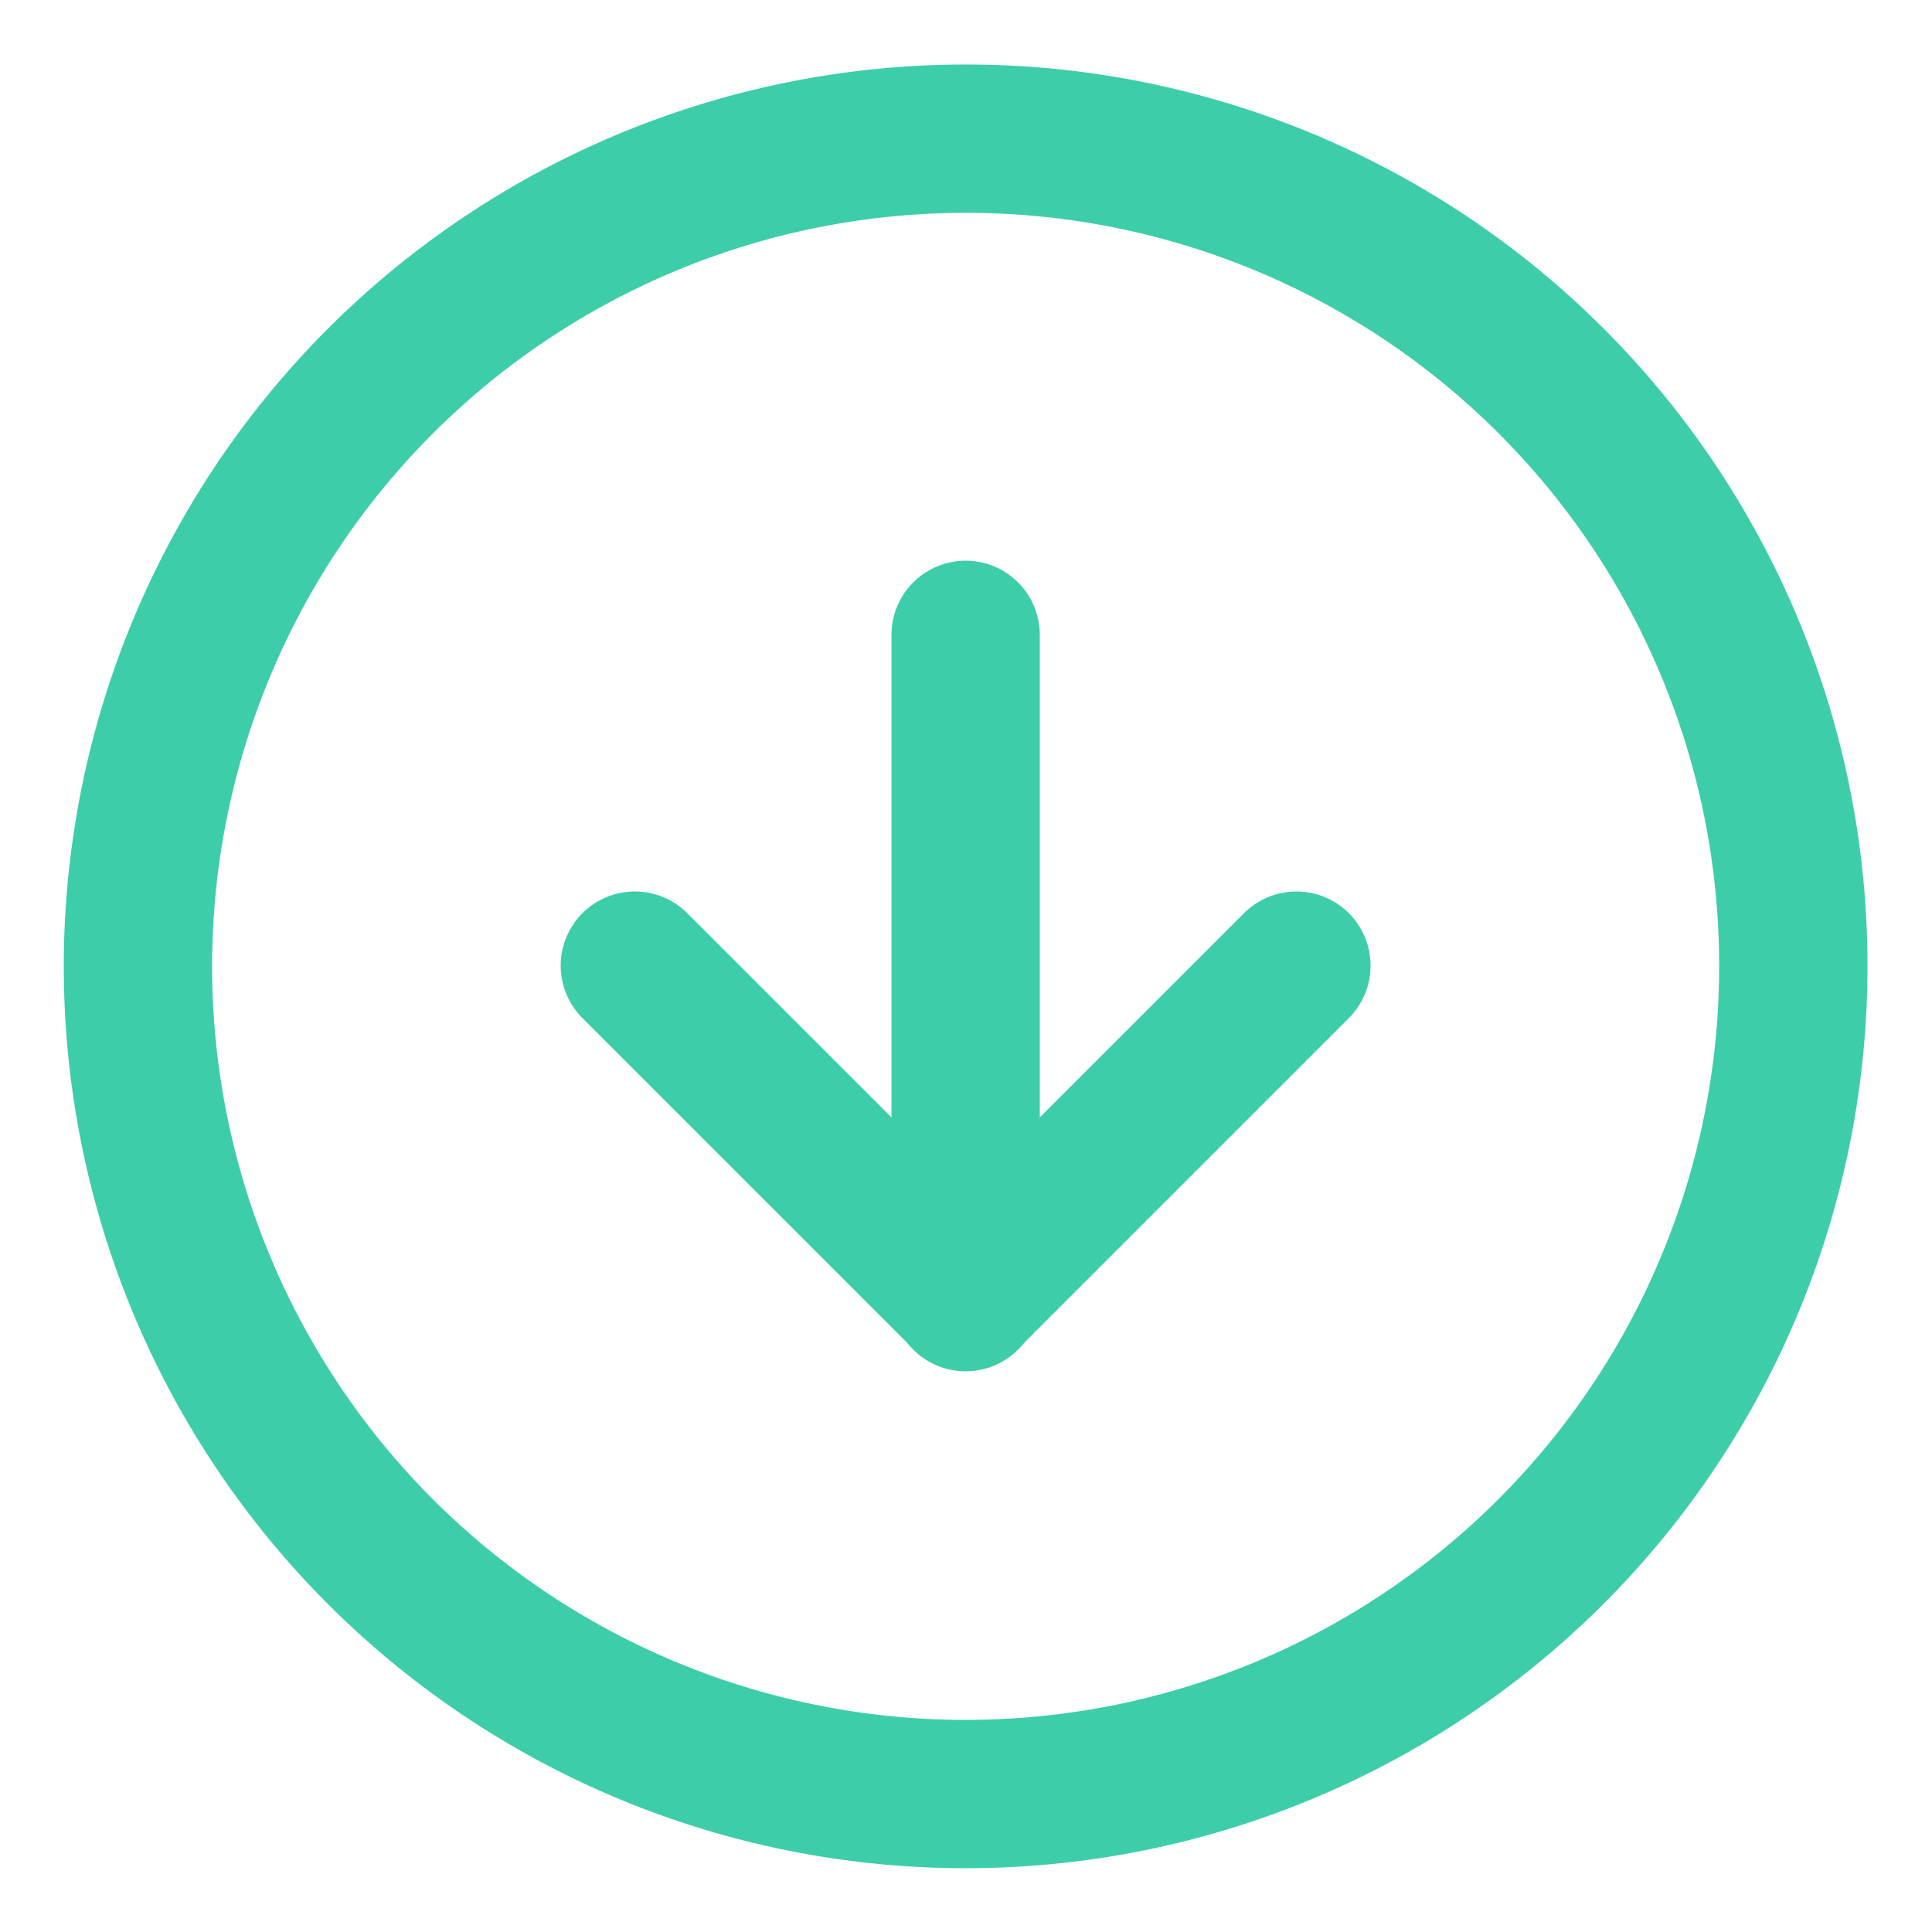 <svg id="Capa_1" data-name="Capa 1" xmlns="http://www.w3.org/2000/svg" viewBox="0 0 26.05 26.05"><defs><style>.cls-1{fill:none;stroke:#3dcea9;stroke-linecap:round;stroke-linejoin:round;stroke-width:2px;}</style></defs><title>Mesa de trabajo 2</title><path class="cls-1" d="M24.18,13A11.16,11.16,0,1,1,13,1.87,11.15,11.15,0,0,1,24.18,13Z"/><polyline class="cls-1" points="8.56 13.02 13.02 17.48 17.48 13.02"/><line class="cls-1" x1="13.02" y1="8.56" x2="13.02" y2="17.49"/></svg>